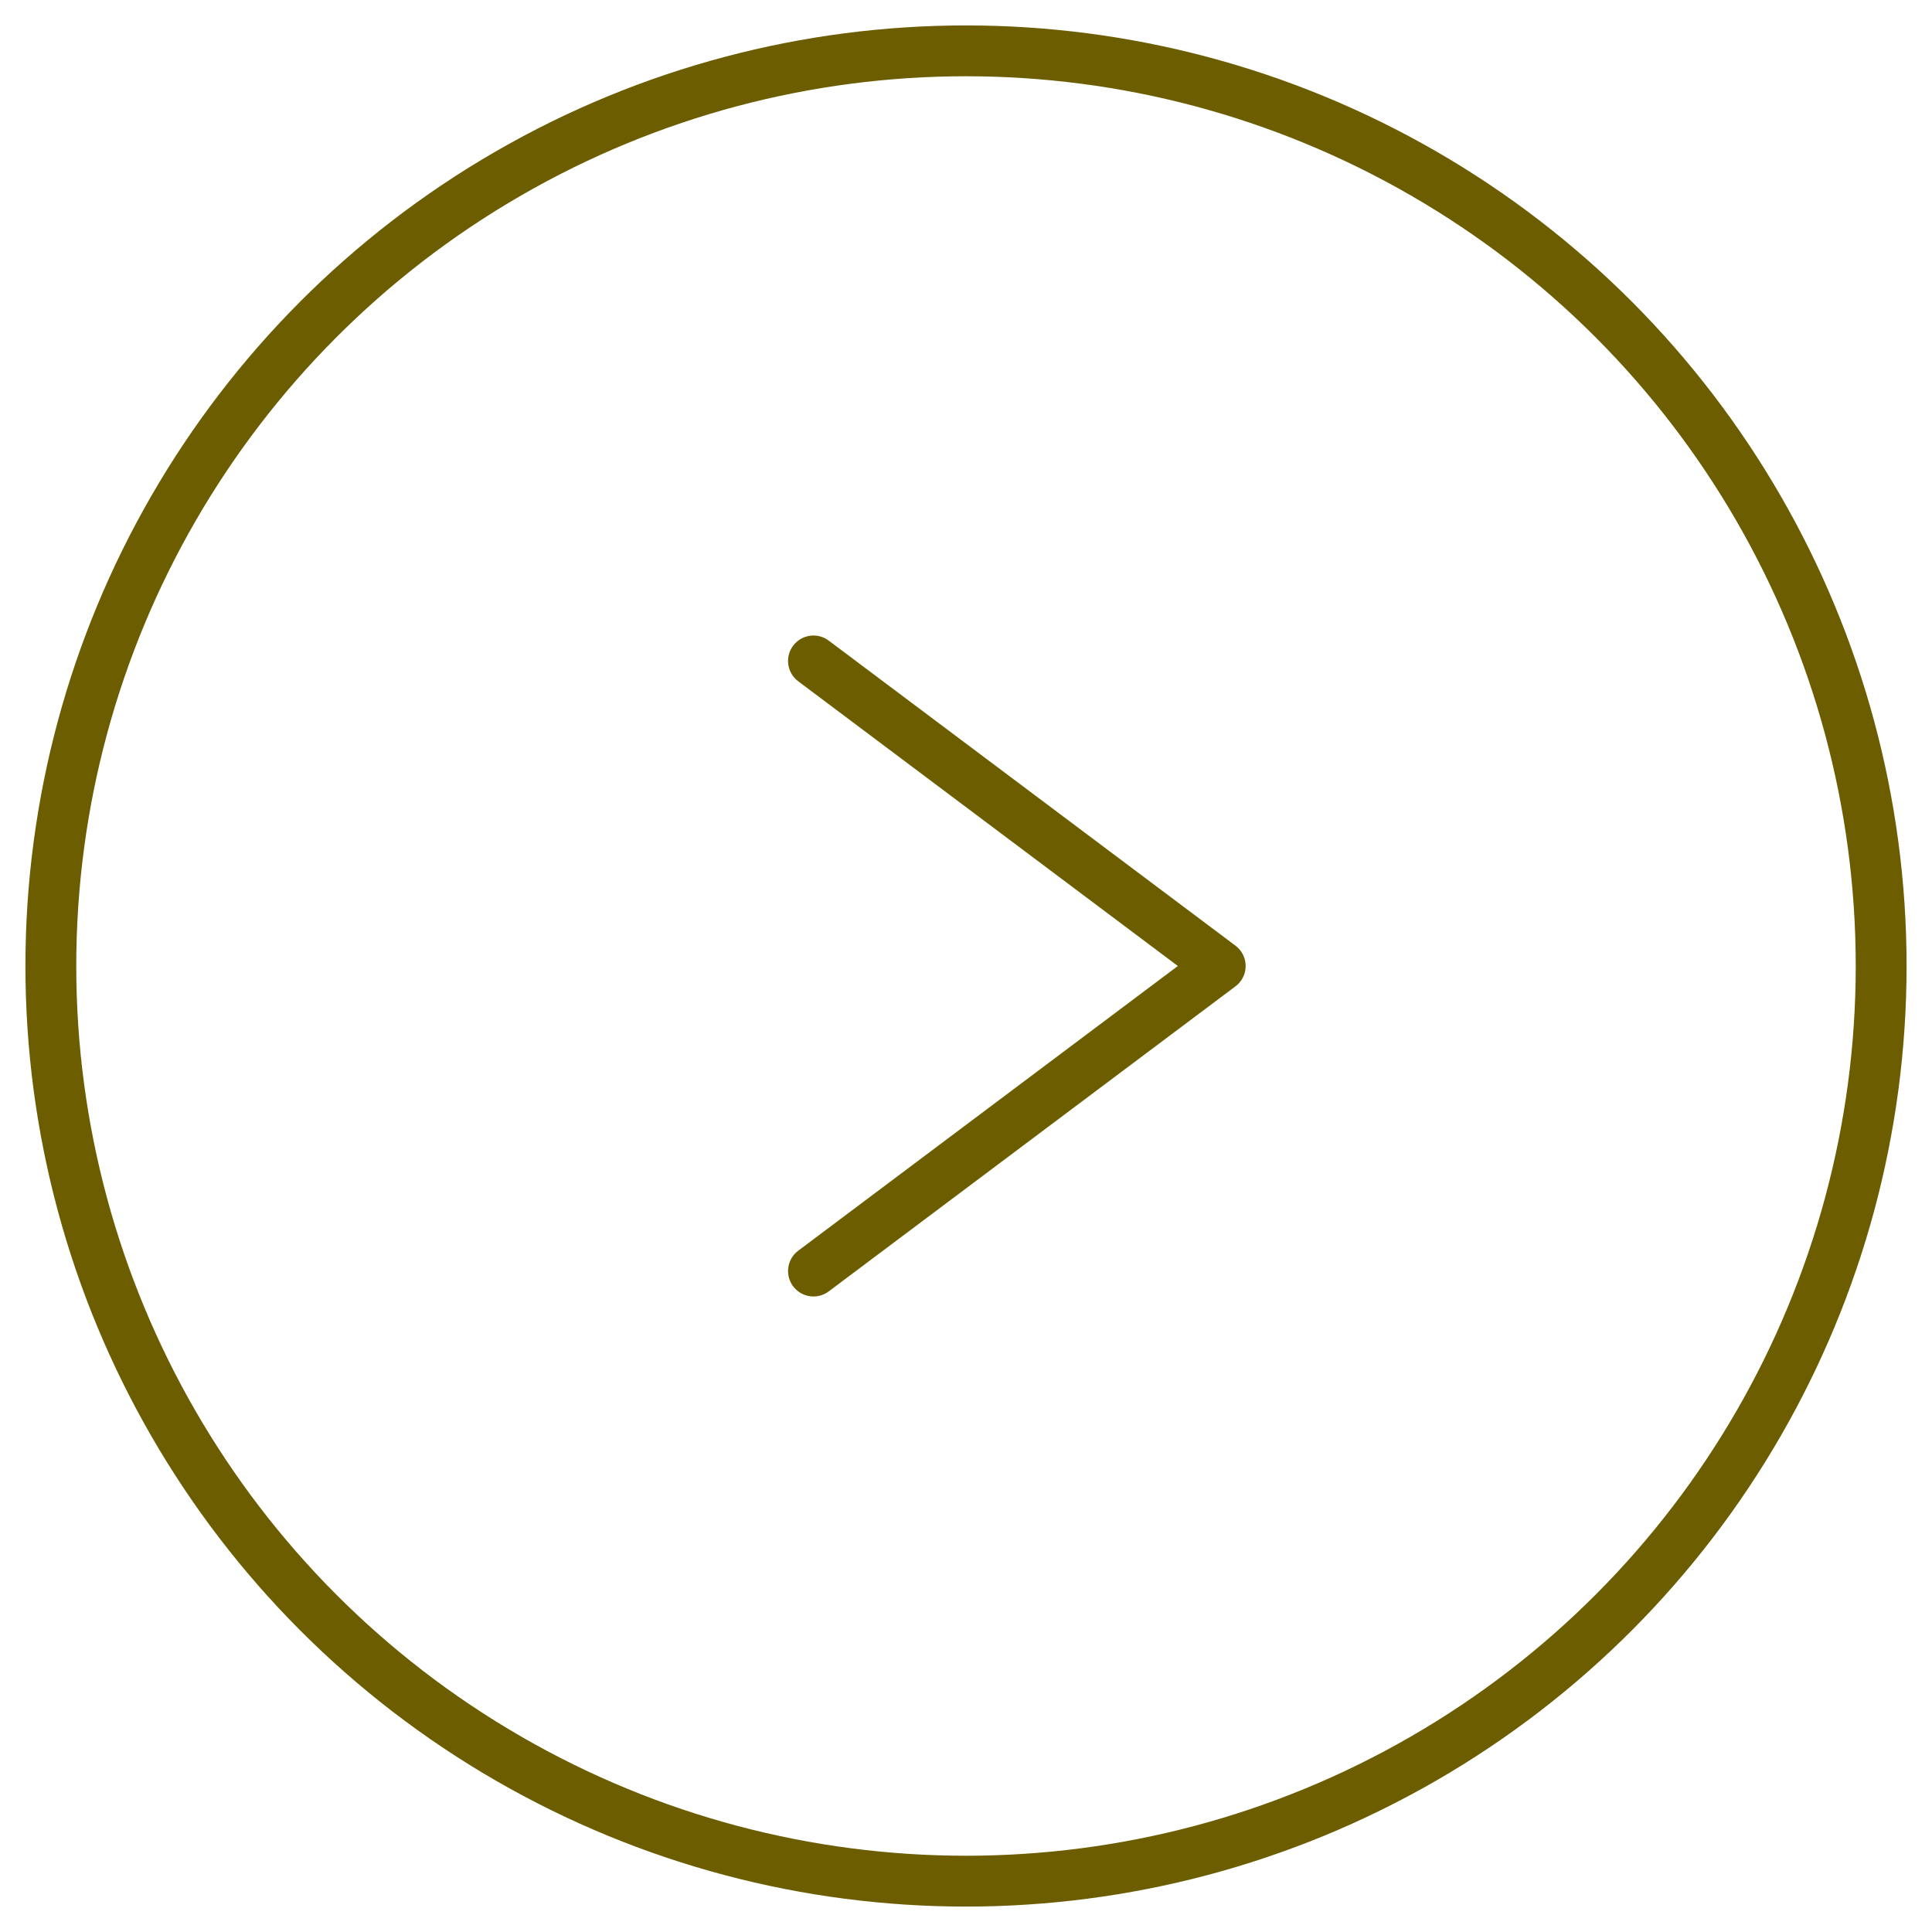 <svg width="38" height="38" viewBox="0 0 38 38" fill="none" xmlns="http://www.w3.org/2000/svg">
<g filter="url(#filter0_b_274_883)">
<circle cx="19" cy="19" r="18" fill="white" fill-opacity="0.8" stroke="#6C5E00"/>
<path d="M16 13L24 19L16 25" stroke="#6C5E00" stroke-linecap="round" stroke-linejoin="round"/>
</g>
<defs>
<filter id="filter0_b_274_883" x="-9.5" y="-9.5" width="57" height="57" filterUnits="userSpaceOnUse" color-interpolation-filters="sRGB">
<feFlood flood-opacity="0" result="BackgroundImageFix"/>
<feGaussianBlur in="BackgroundImageFix" stdDeviation="5"/>
<feComposite in2="SourceAlpha" operator="in" result="effect1_backgroundBlur_274_883"/>
<feBlend mode="normal" in="SourceGraphic" in2="effect1_backgroundBlur_274_883" result="shape"/>
</filter>
</defs>
</svg>
